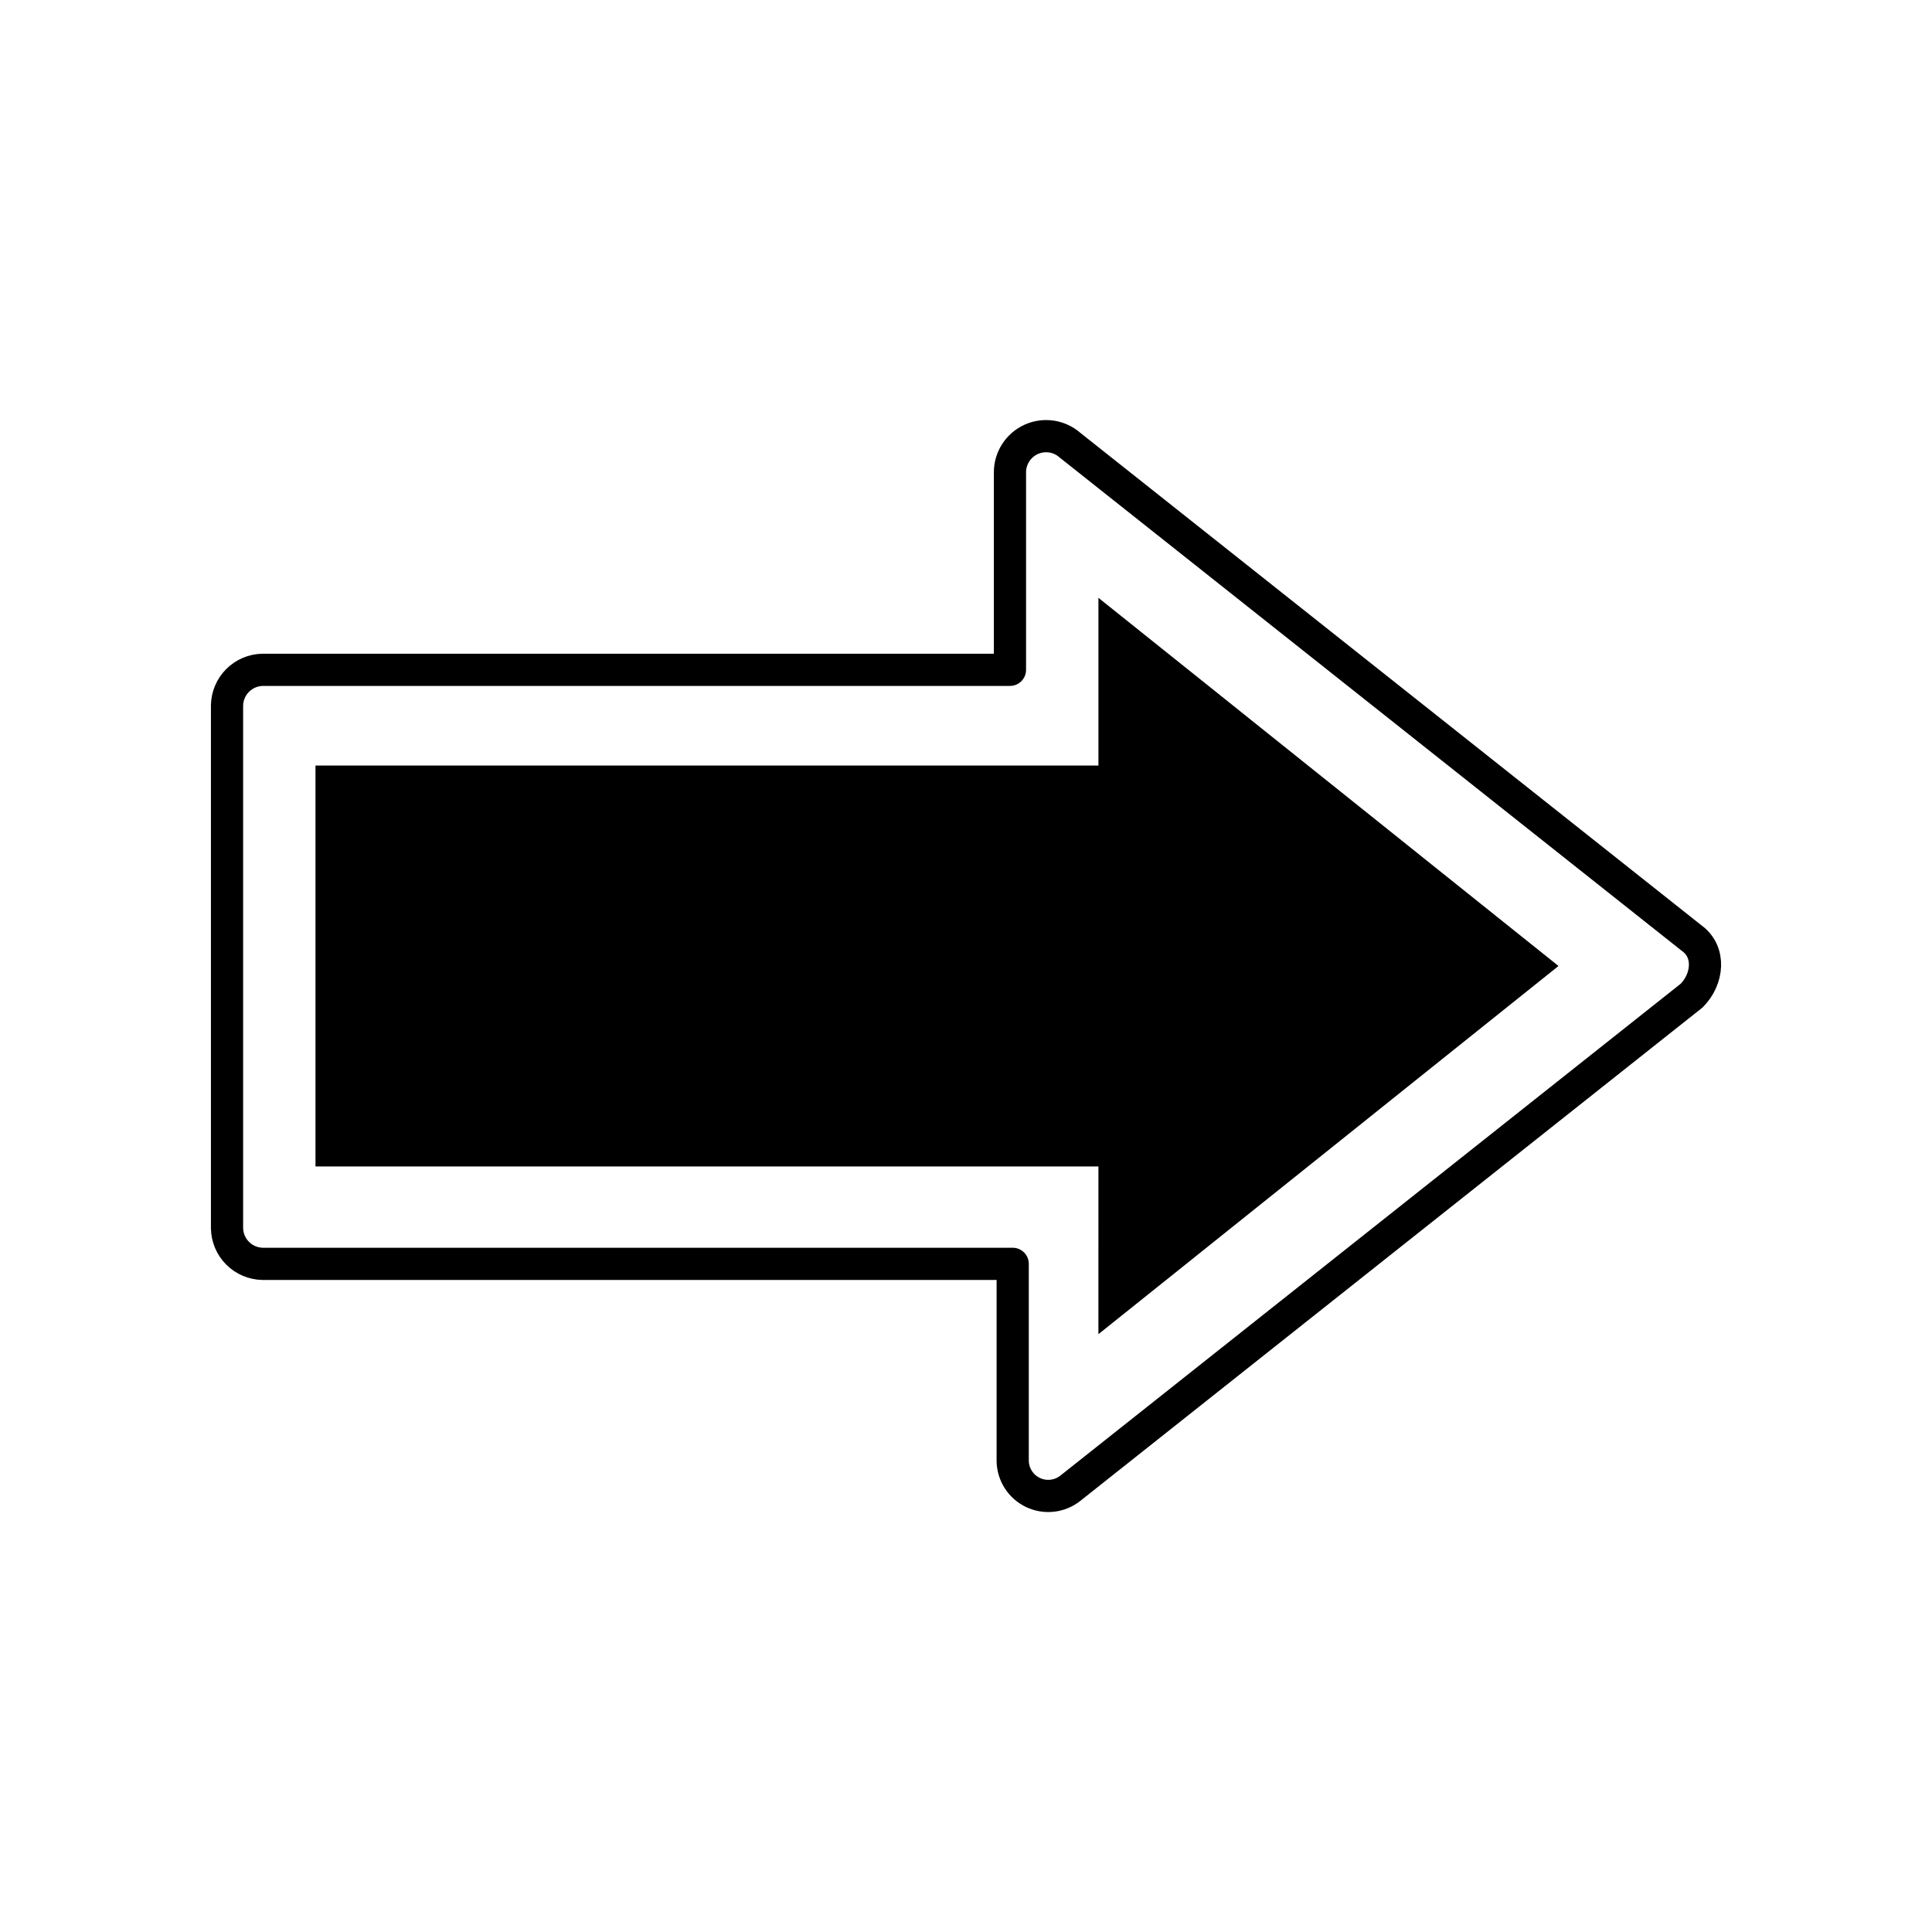 <svg width="240" height="240" viewBox="0 0 240 240" fill="none" xmlns="http://www.w3.org/2000/svg">
  <g clip-path="url(#clip0_5_700)">
    <path
      d="M125.461 157H32.623C31.457 156.98 30.344 156.508 29.52 155.683C28.695 154.859 28.223 153.746 28.202 152.58V87.629C28.222 86.463 28.695 85.35 29.519 84.525C30.344 83.701 31.457 83.228 32.623 83.208H125.461V58.723C125.451 57.852 125.694 56.997 126.162 56.262C126.629 55.527 127.3 54.943 128.093 54.583C128.886 54.223 129.767 54.101 130.628 54.232C131.489 54.364 132.294 54.743 132.943 55.323L210.143 116.535C212.523 118.235 212.183 121.635 210.143 123.677L132.943 184.889C132.296 185.397 131.521 185.714 130.704 185.804C129.887 185.895 129.061 185.756 128.318 185.403C127.576 185.049 126.947 184.496 126.502 183.804C126.058 183.113 125.815 182.311 125.801 181.489V157H125.461Z"
      stroke="#99ABEB" style="stroke:#99ABEB;stroke:color(display-p3 0.6 0.671 0.922);stroke-opacity:1;"
      stroke-width="4" stroke-linecap="round" stroke-linejoin="round" />
    <path d="M136.451 144.9H39.191V95.1H136.451V74.262L193.6 120L136.448 165.738L136.451 144.9Z" fill="#E1FF01"
      style="fill:#E1FF01;fill:color(display-p3 0.882 1 0.004);fill-opacity:1;" />
  </g>
  <defs>
    <clipPath id="clip0_5_700">
      <rect width="240" height="240" fill="white" style="fill:white;fill-opacity:1;" />
    </clipPath>
  </defs>
</svg>